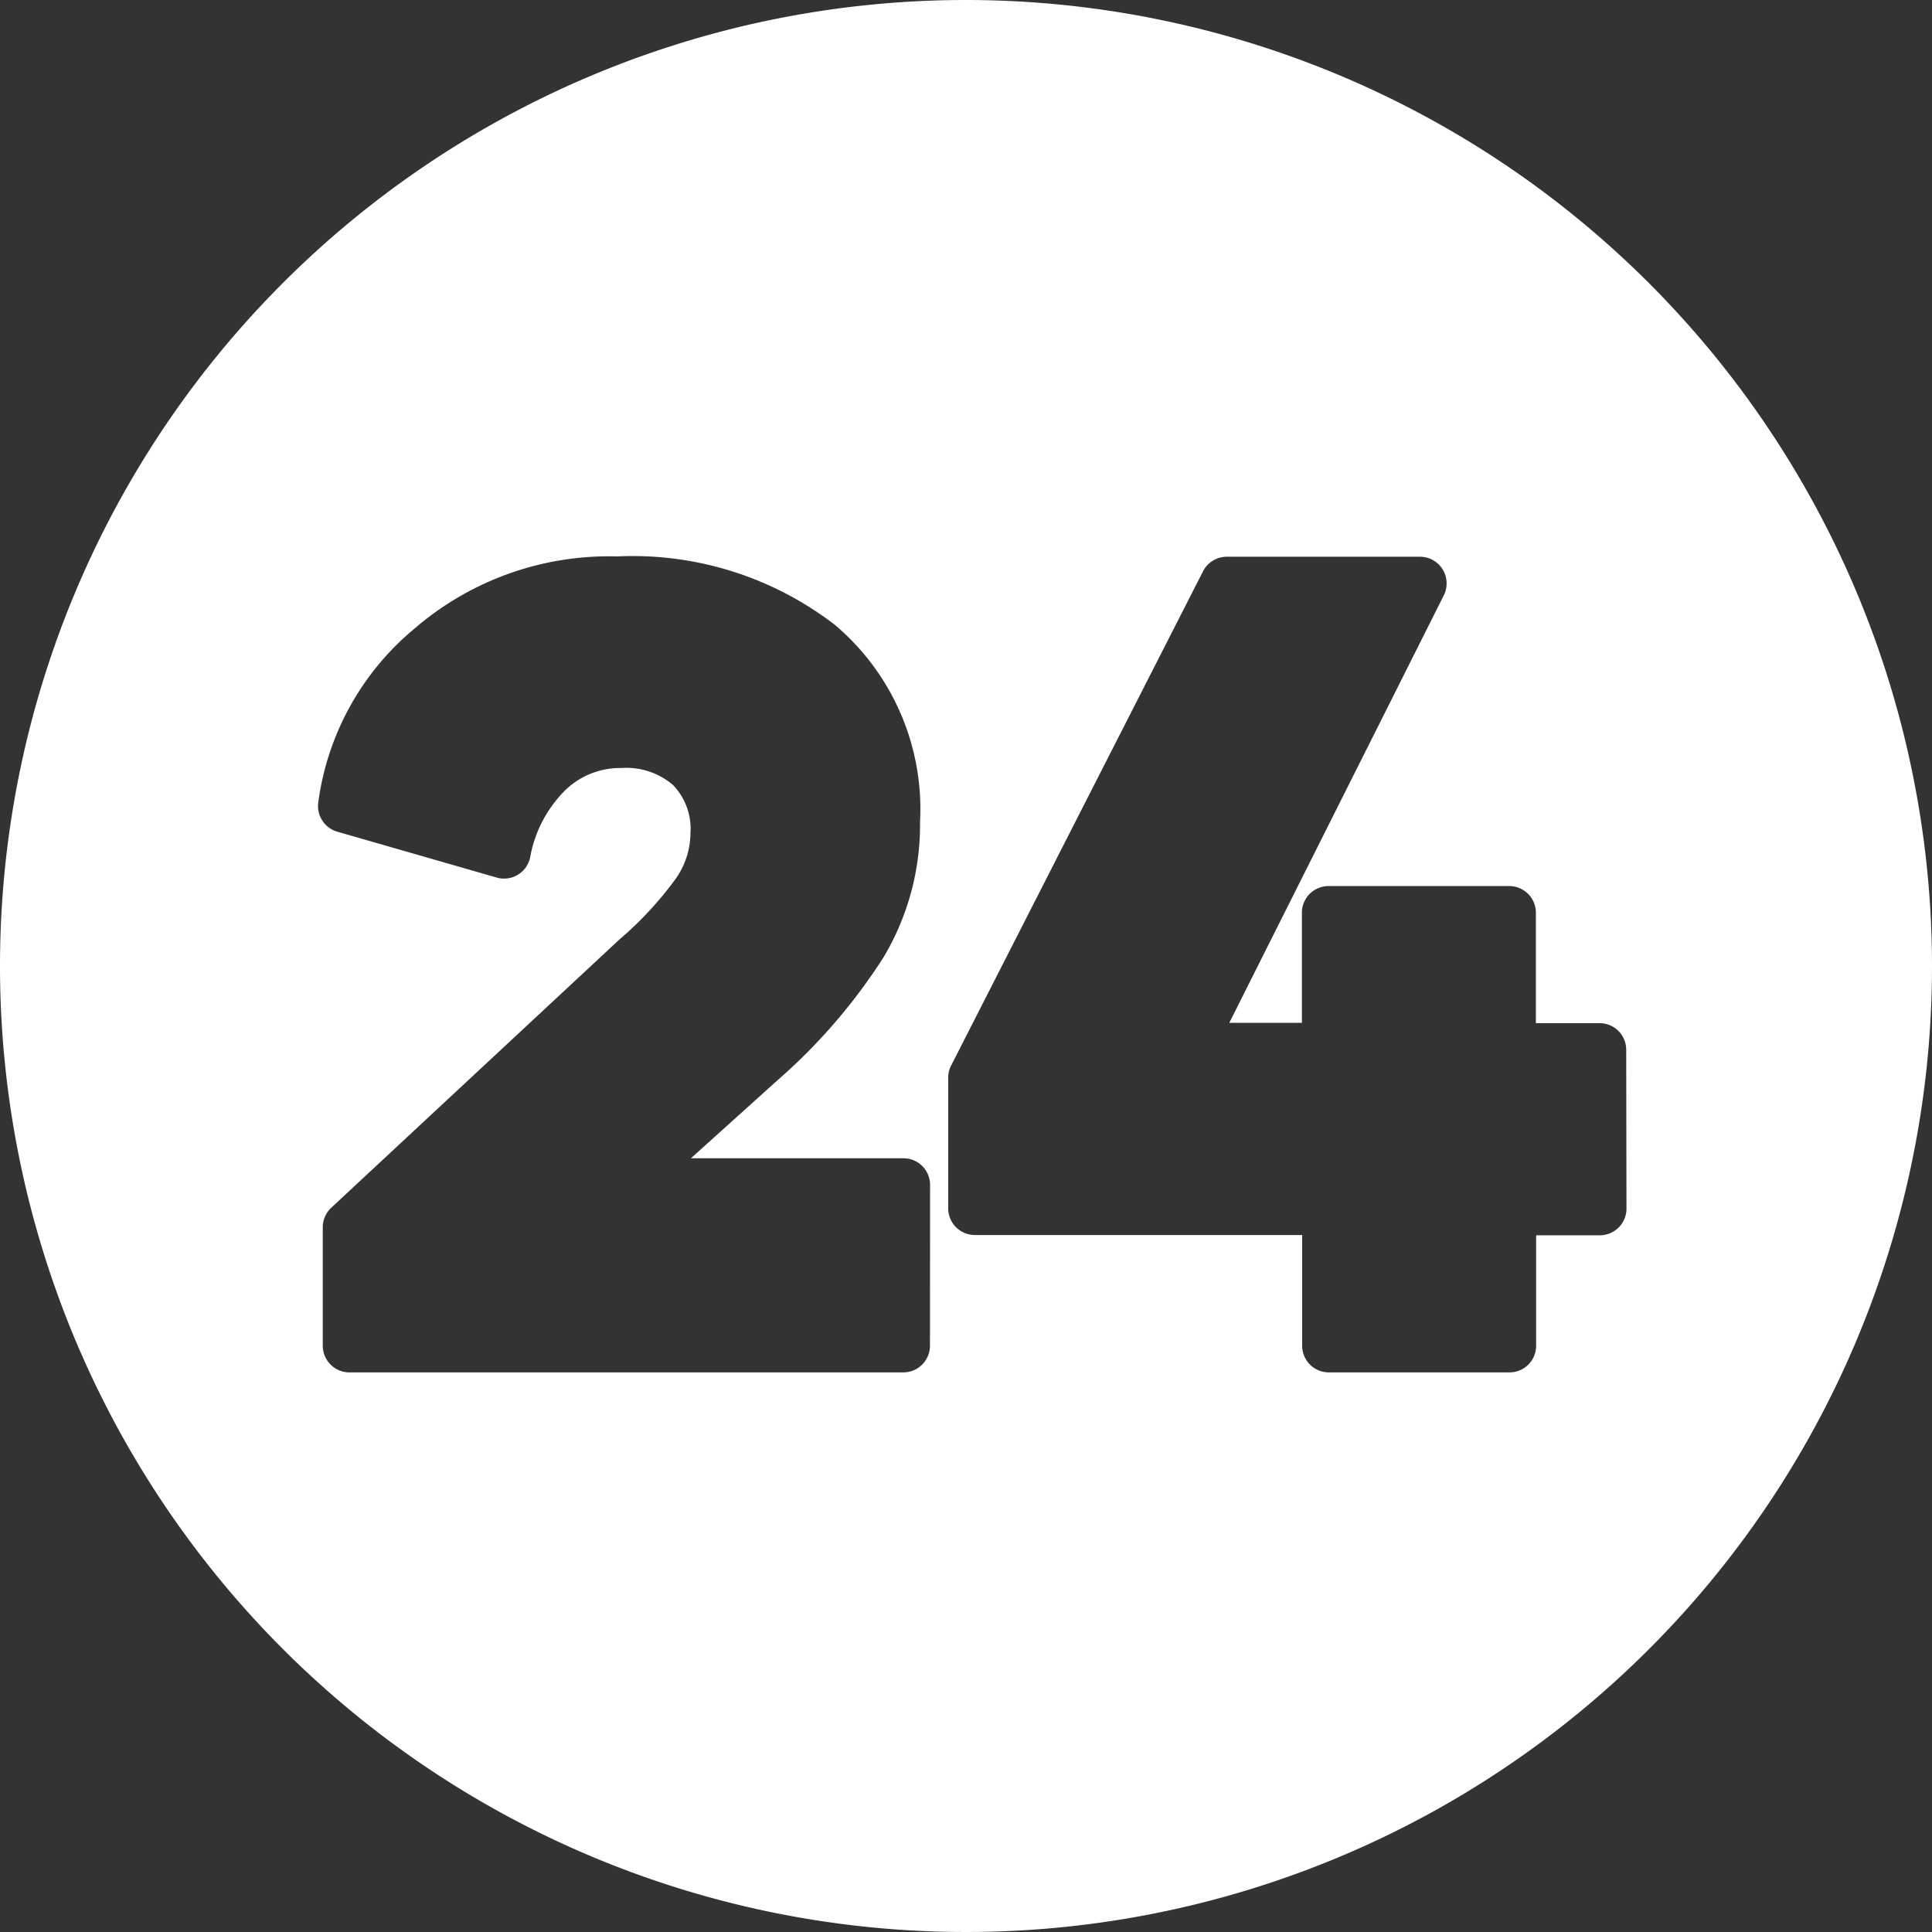 <?xml version="1.0" encoding="UTF-8" standalone="no"?><svg xmlns="http://www.w3.org/2000/svg" xmlns:xlink="http://www.w3.org/1999/xlink" fill="#ffffff" height="29" preserveAspectRatio="xMidYMid meet" version="1" viewBox="1.5 1.5 29.0 29.0" width="29" zoomAndPan="magnify"><rect x="1.5" y="1.5" width="29.0" height="29.0" fill="#333333" stroke="none"/><g data-name="Layer 78" id="change1_1"><path d="M16,1.5A14.5,14.5,0,1,0,30.5,16,14.507,14.507,0,0,0,16,1.5Zm-.541,20.2a.4.4,0,0,1-.4.4H6.745a.4.4,0,0,1-.4-.4V19.921a.4.4,0,0,1,.128-.293L10.8,15.6a5.3,5.3,0,0,0,.846-.914,1.2,1.2,0,0,0,.218-.681.947.947,0,0,0-.26-.72,1.077,1.077,0,0,0-.779-.257,1.183,1.183,0,0,0-.852.345,1.89,1.89,0,0,0-.516,1,.4.4,0,0,1-.5.3l-2.394-.689a.4.4,0,0,1-.286-.436,4.092,4.092,0,0,1,1.444-2.612,4.472,4.472,0,0,1,3.043-1.084,4.976,4.976,0,0,1,3.266,1.026,3.618,3.618,0,0,1,1.28,2.957,3.878,3.878,0,0,1-.546,2.031,8.577,8.577,0,0,1-1.6,1.855l-1.293,1.165h3.19a.4.4,0,0,1,.4.4Zm10.455-2.058a.4.4,0,0,1-.4.4h-.956V21.7a.4.4,0,0,1-.4.4H21.446a.4.4,0,0,1-.4-.4V20.038H16.133a.4.4,0,0,1-.4-.4V17.676a.4.4,0,0,1,.044-.182l3.781-7.419a.4.4,0,0,1,.356-.218h2.9a.4.4,0,0,1,.358.579l-3.22,6.417h1.09V15.2a.4.4,0,0,1,.4-.4h2.712a.4.4,0,0,1,.4.4v1.658h.956a.4.4,0,0,1,.4.4Z" fill-rule="evenodd"/></g></svg>